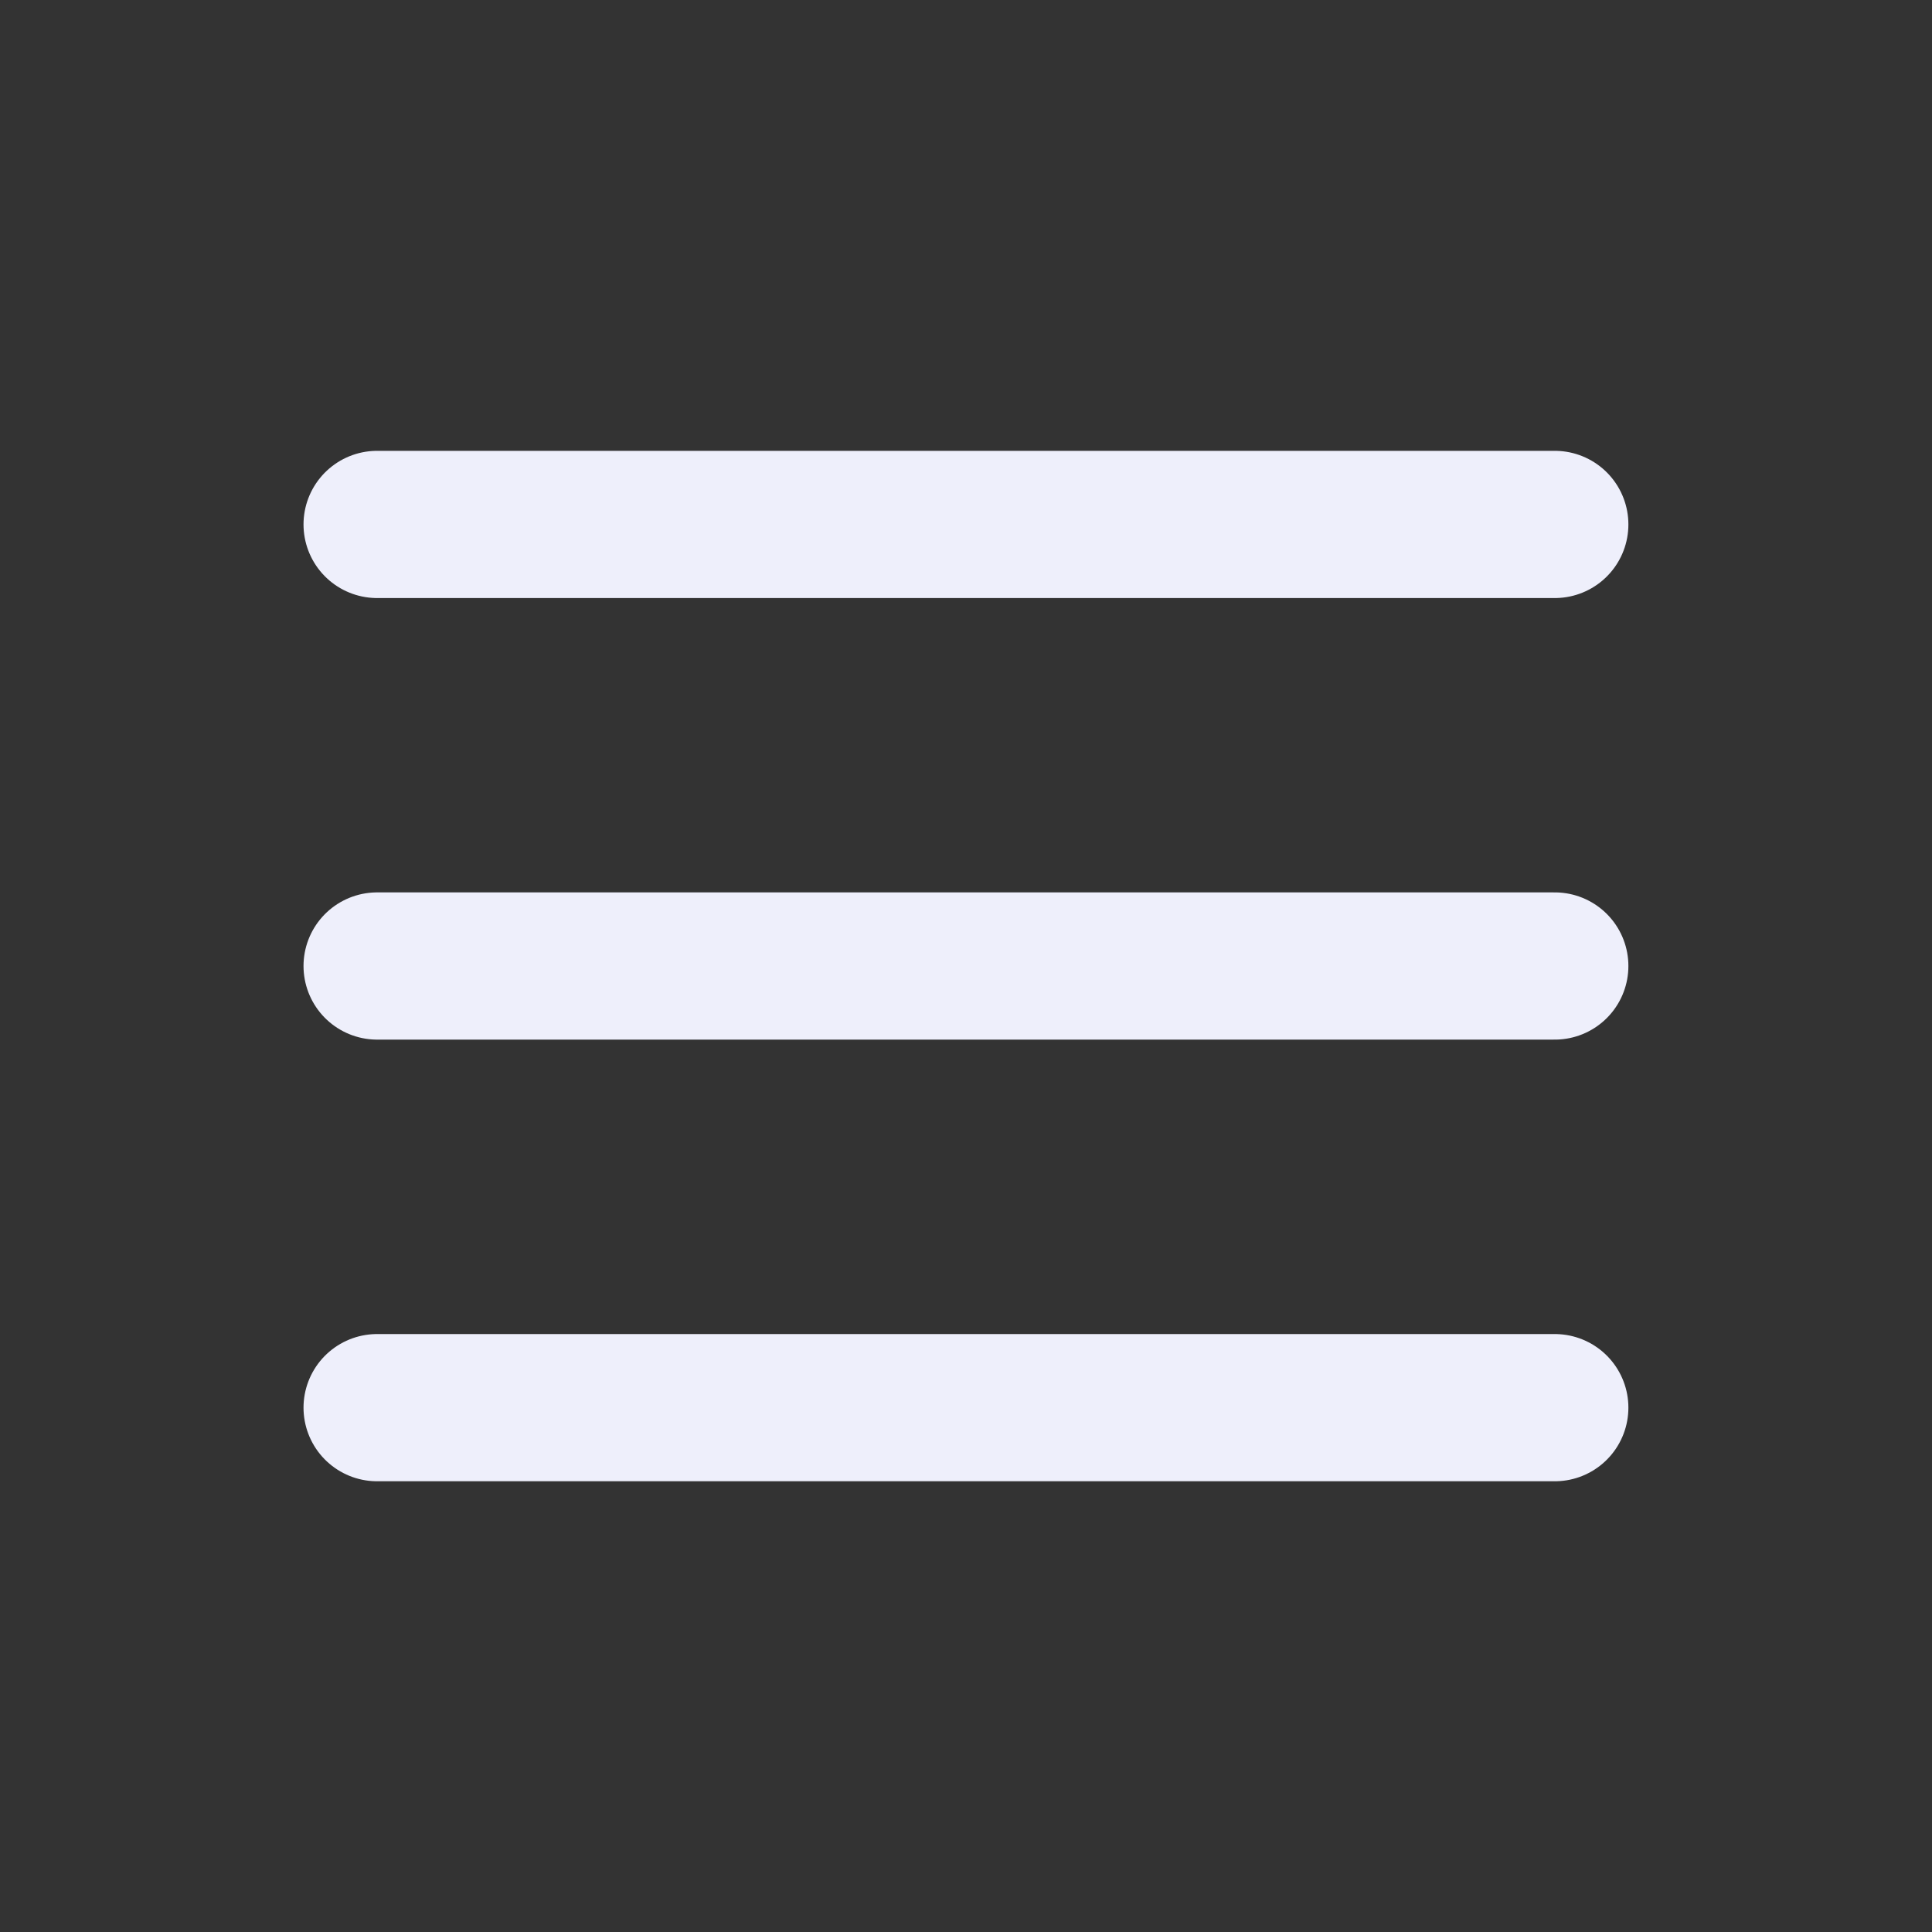 <svg width="20" height="20" viewBox="0 0 20 20" fill="none" xmlns="http://www.w3.org/2000/svg">
<rect x="0" y="0" width="20" height="20" fill="#333333" stroke="none"/>
<path d="M3.904 5.429H16.095M3.904 10H16.095M3.904 14.572H16.095" stroke="#EEEFFB" stroke-width="1.524" stroke-linecap="round" stroke-linejoin="round"/>
</svg>
